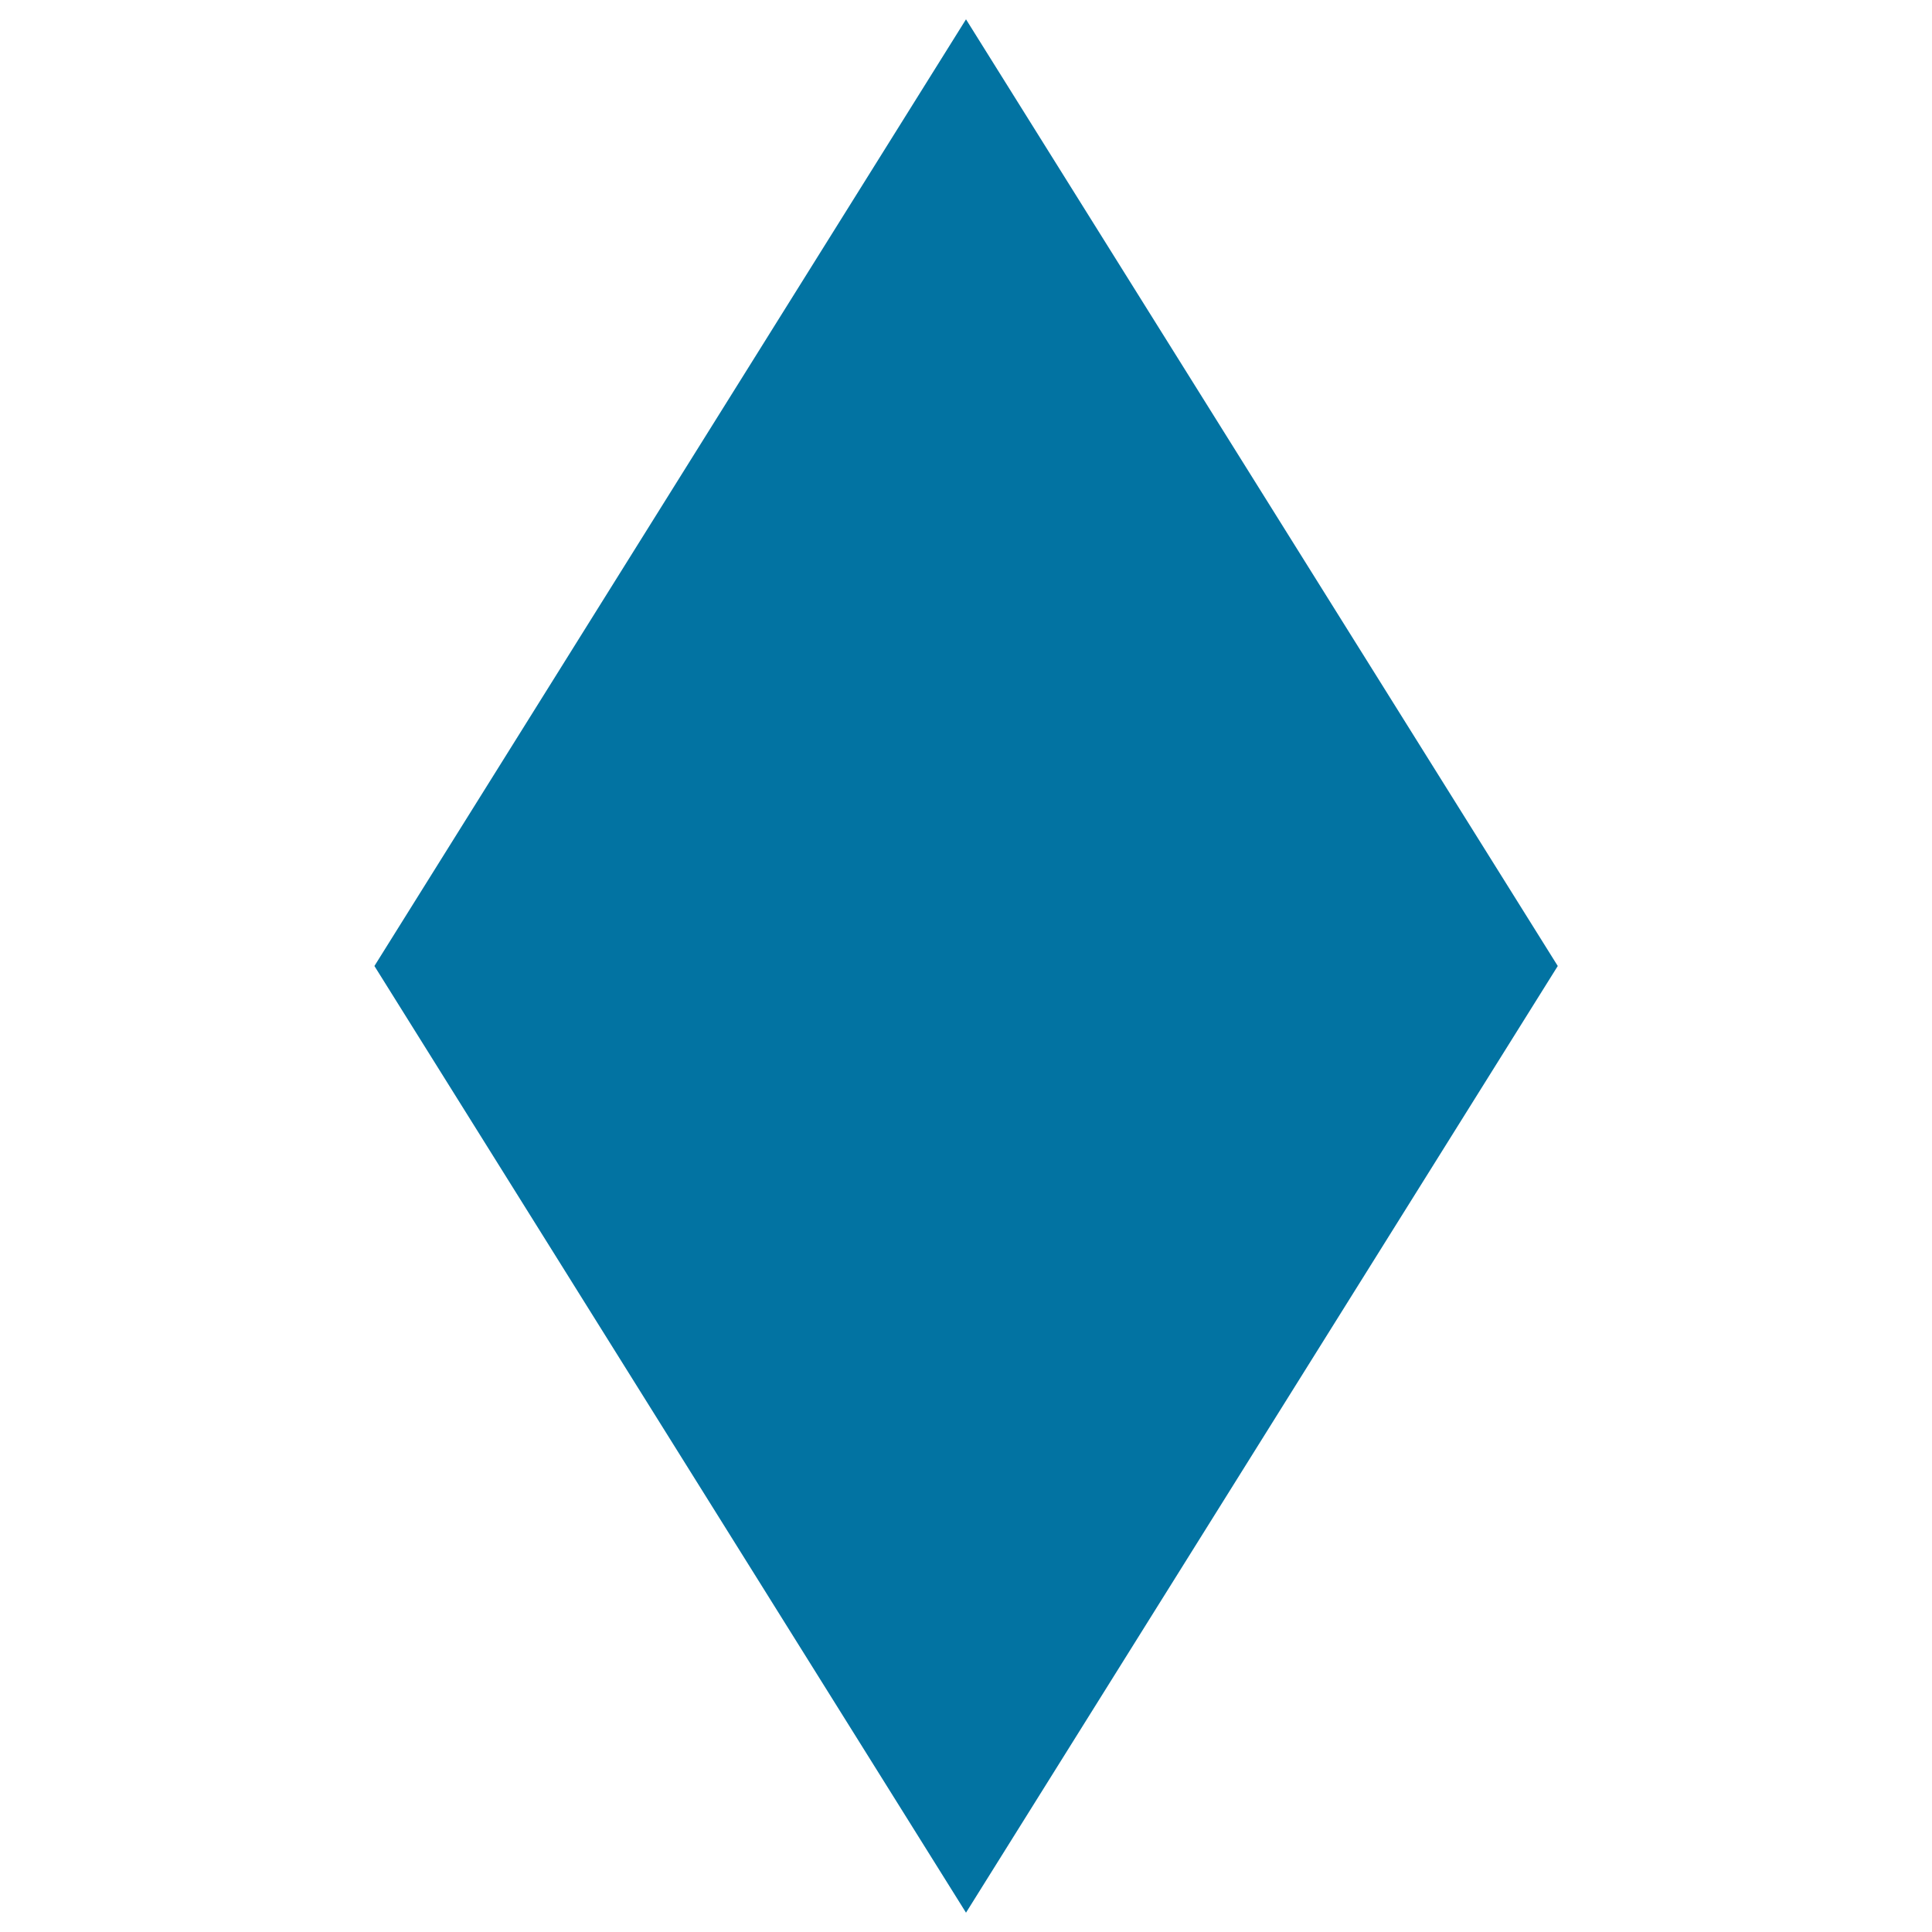 <svg xmlns="http://www.w3.org/2000/svg" viewBox="0 0 1000 1000" style="fill:#0273a2">
<title>Diamonds Cards Poker SVG icon</title>
<g><path d="M500,10L193.8,500L500,990l306.3-490L500,10z"/></g>
</svg>